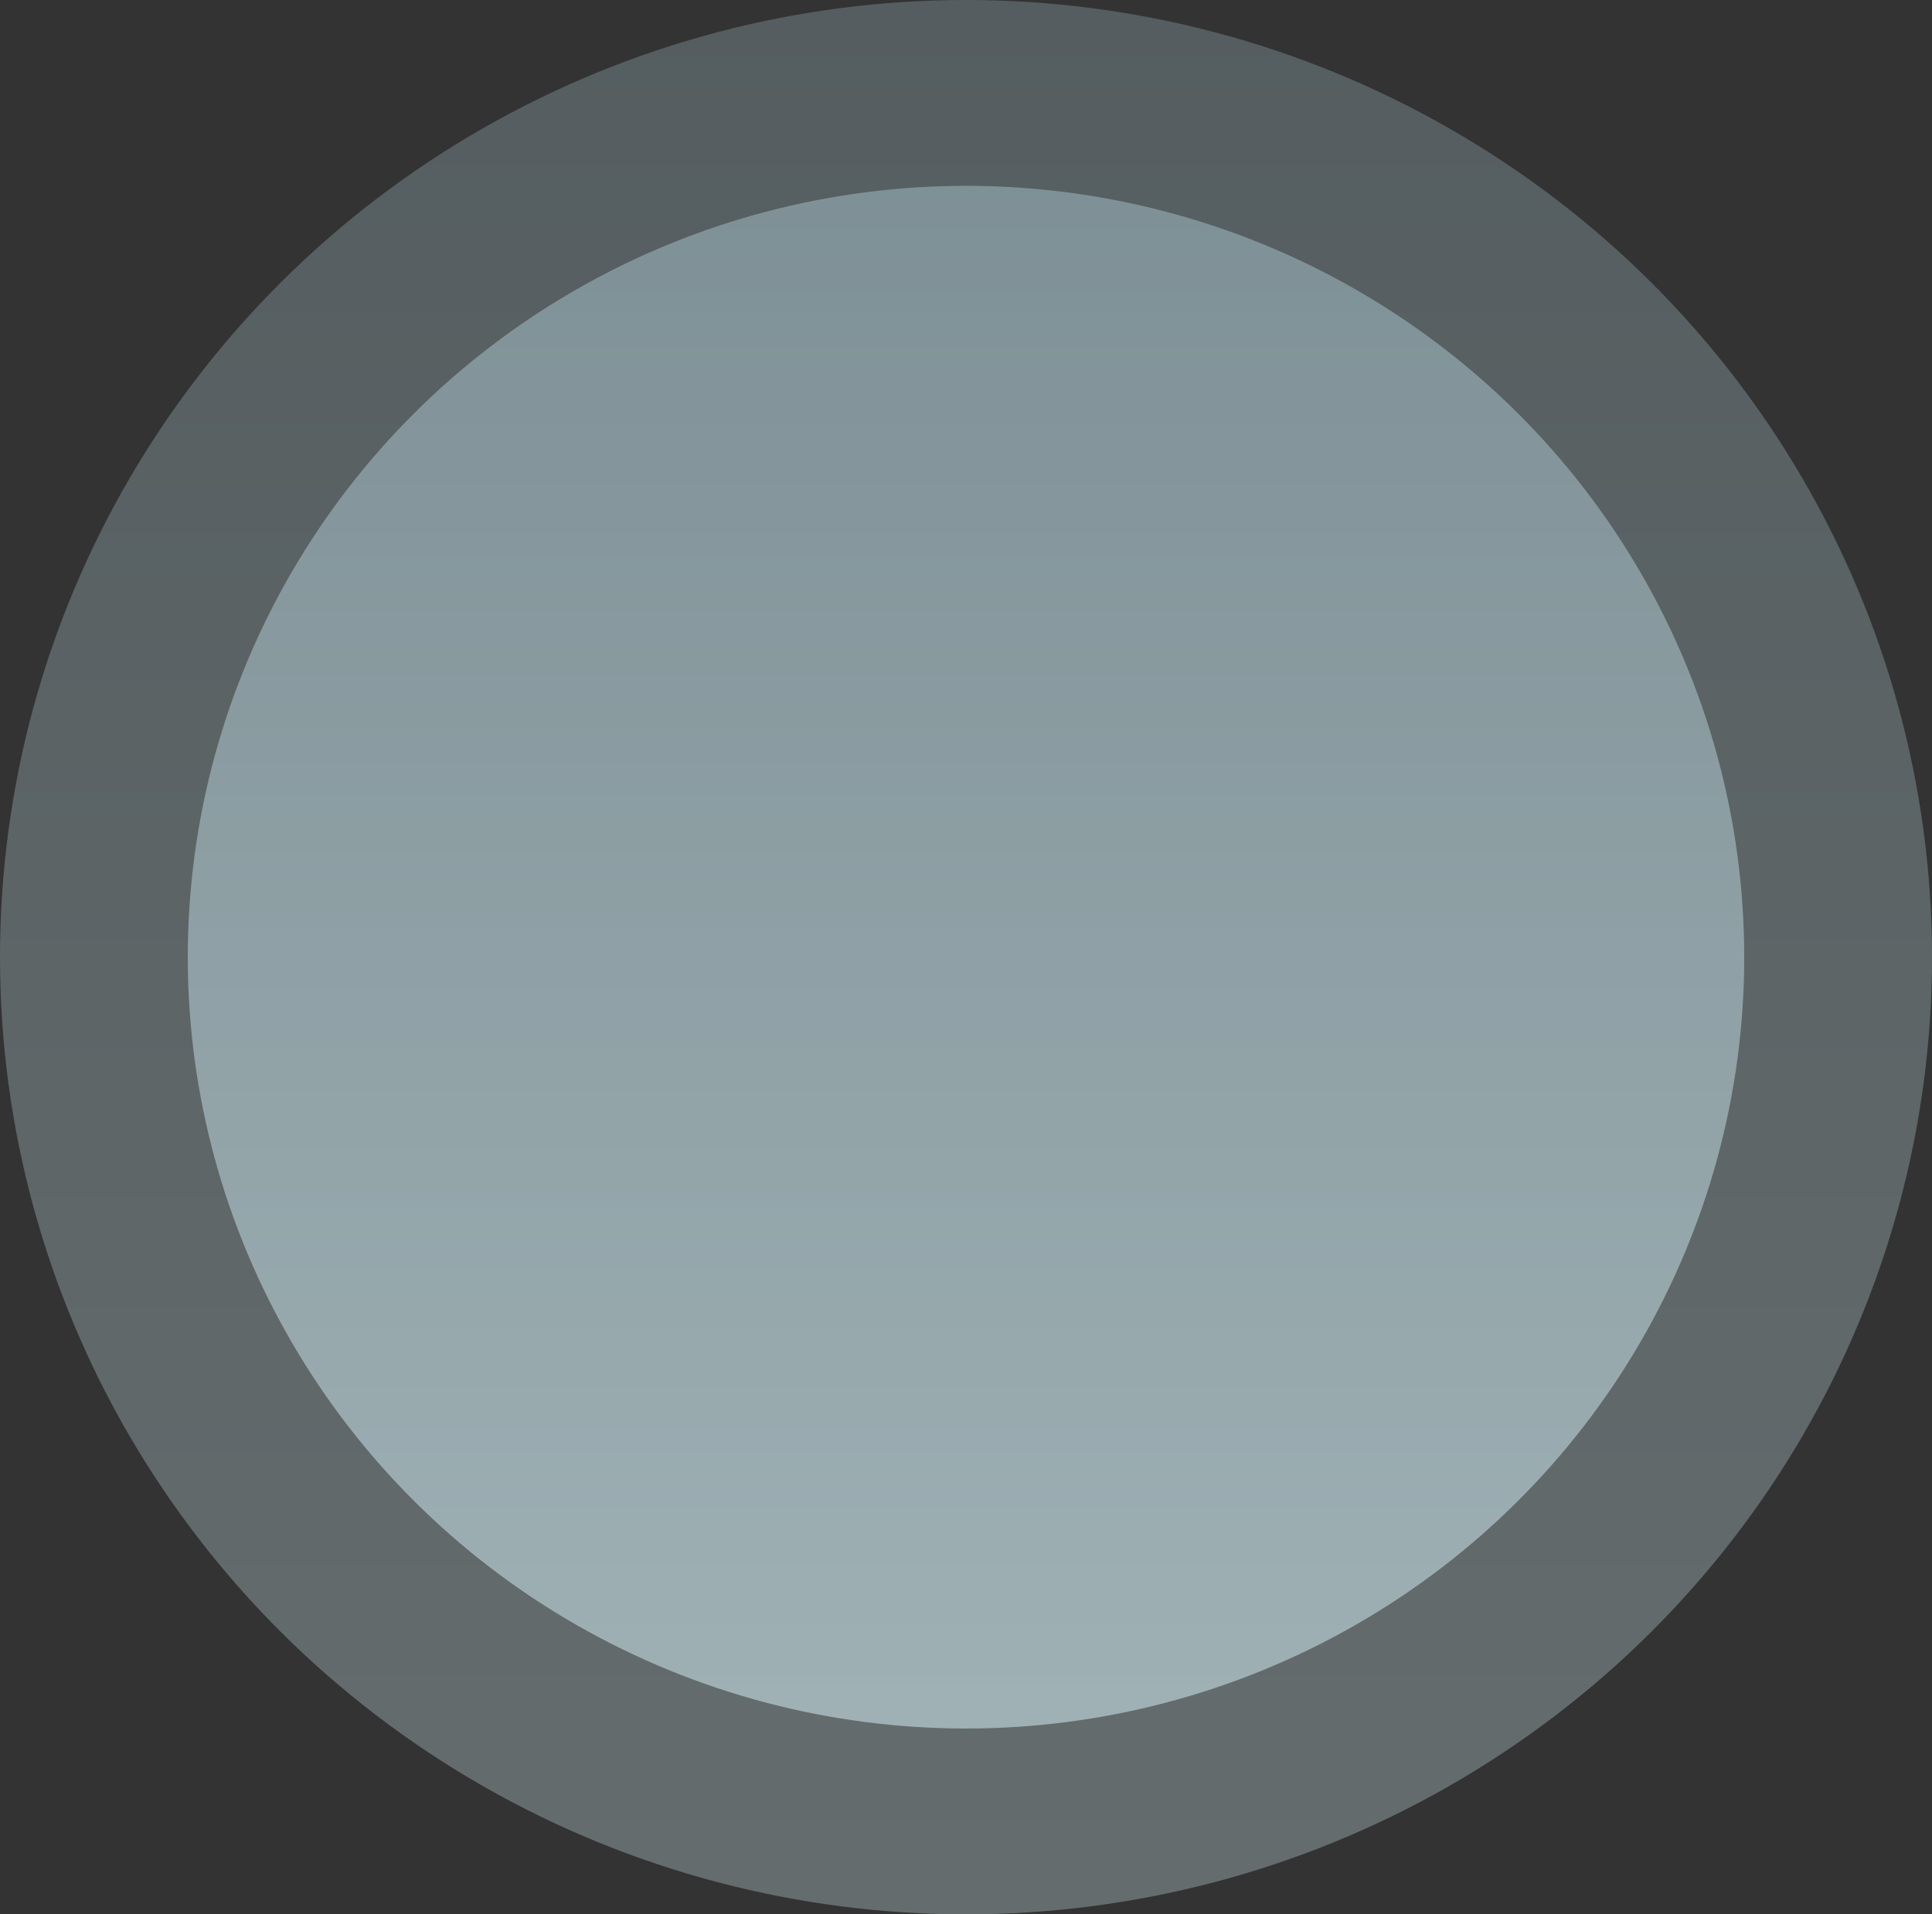 <?xml version="1.0" encoding="UTF-8"?> <svg xmlns="http://www.w3.org/2000/svg" width="998" height="989" viewBox="0 0 998 989" fill="none"><rect x="0" y="0" width="998" height="989" fill="#333333" stroke="none"/> <g style="mix-blend-mode:multiply" opacity="0.29"> <ellipse cx="499" cy="494.5" rx="499" ry="494.5" fill="url(#paint0_linear)"></ellipse> </g> <g style="mix-blend-mode:multiply" opacity="0.49"> <ellipse cx="499" cy="494.5" rx="402" ry="398.5" fill="url(#paint1_linear)"></ellipse> </g> <defs> <linearGradient id="paint0_linear" x1="499" y1="0" x2="499" y2="989" gradientUnits="userSpaceOnUse"> <stop stop-color="#A8C5CE"></stop> <stop offset="1" stop-color="#DFF9FF"></stop> </linearGradient> <linearGradient id="paint1_linear" x1="499" y1="96" x2="499" y2="893" gradientUnits="userSpaceOnUse"> <stop stop-color="#A8C5CE"></stop> <stop offset="1" stop-color="#DFF9FF"></stop> </linearGradient> </defs> </svg> 
